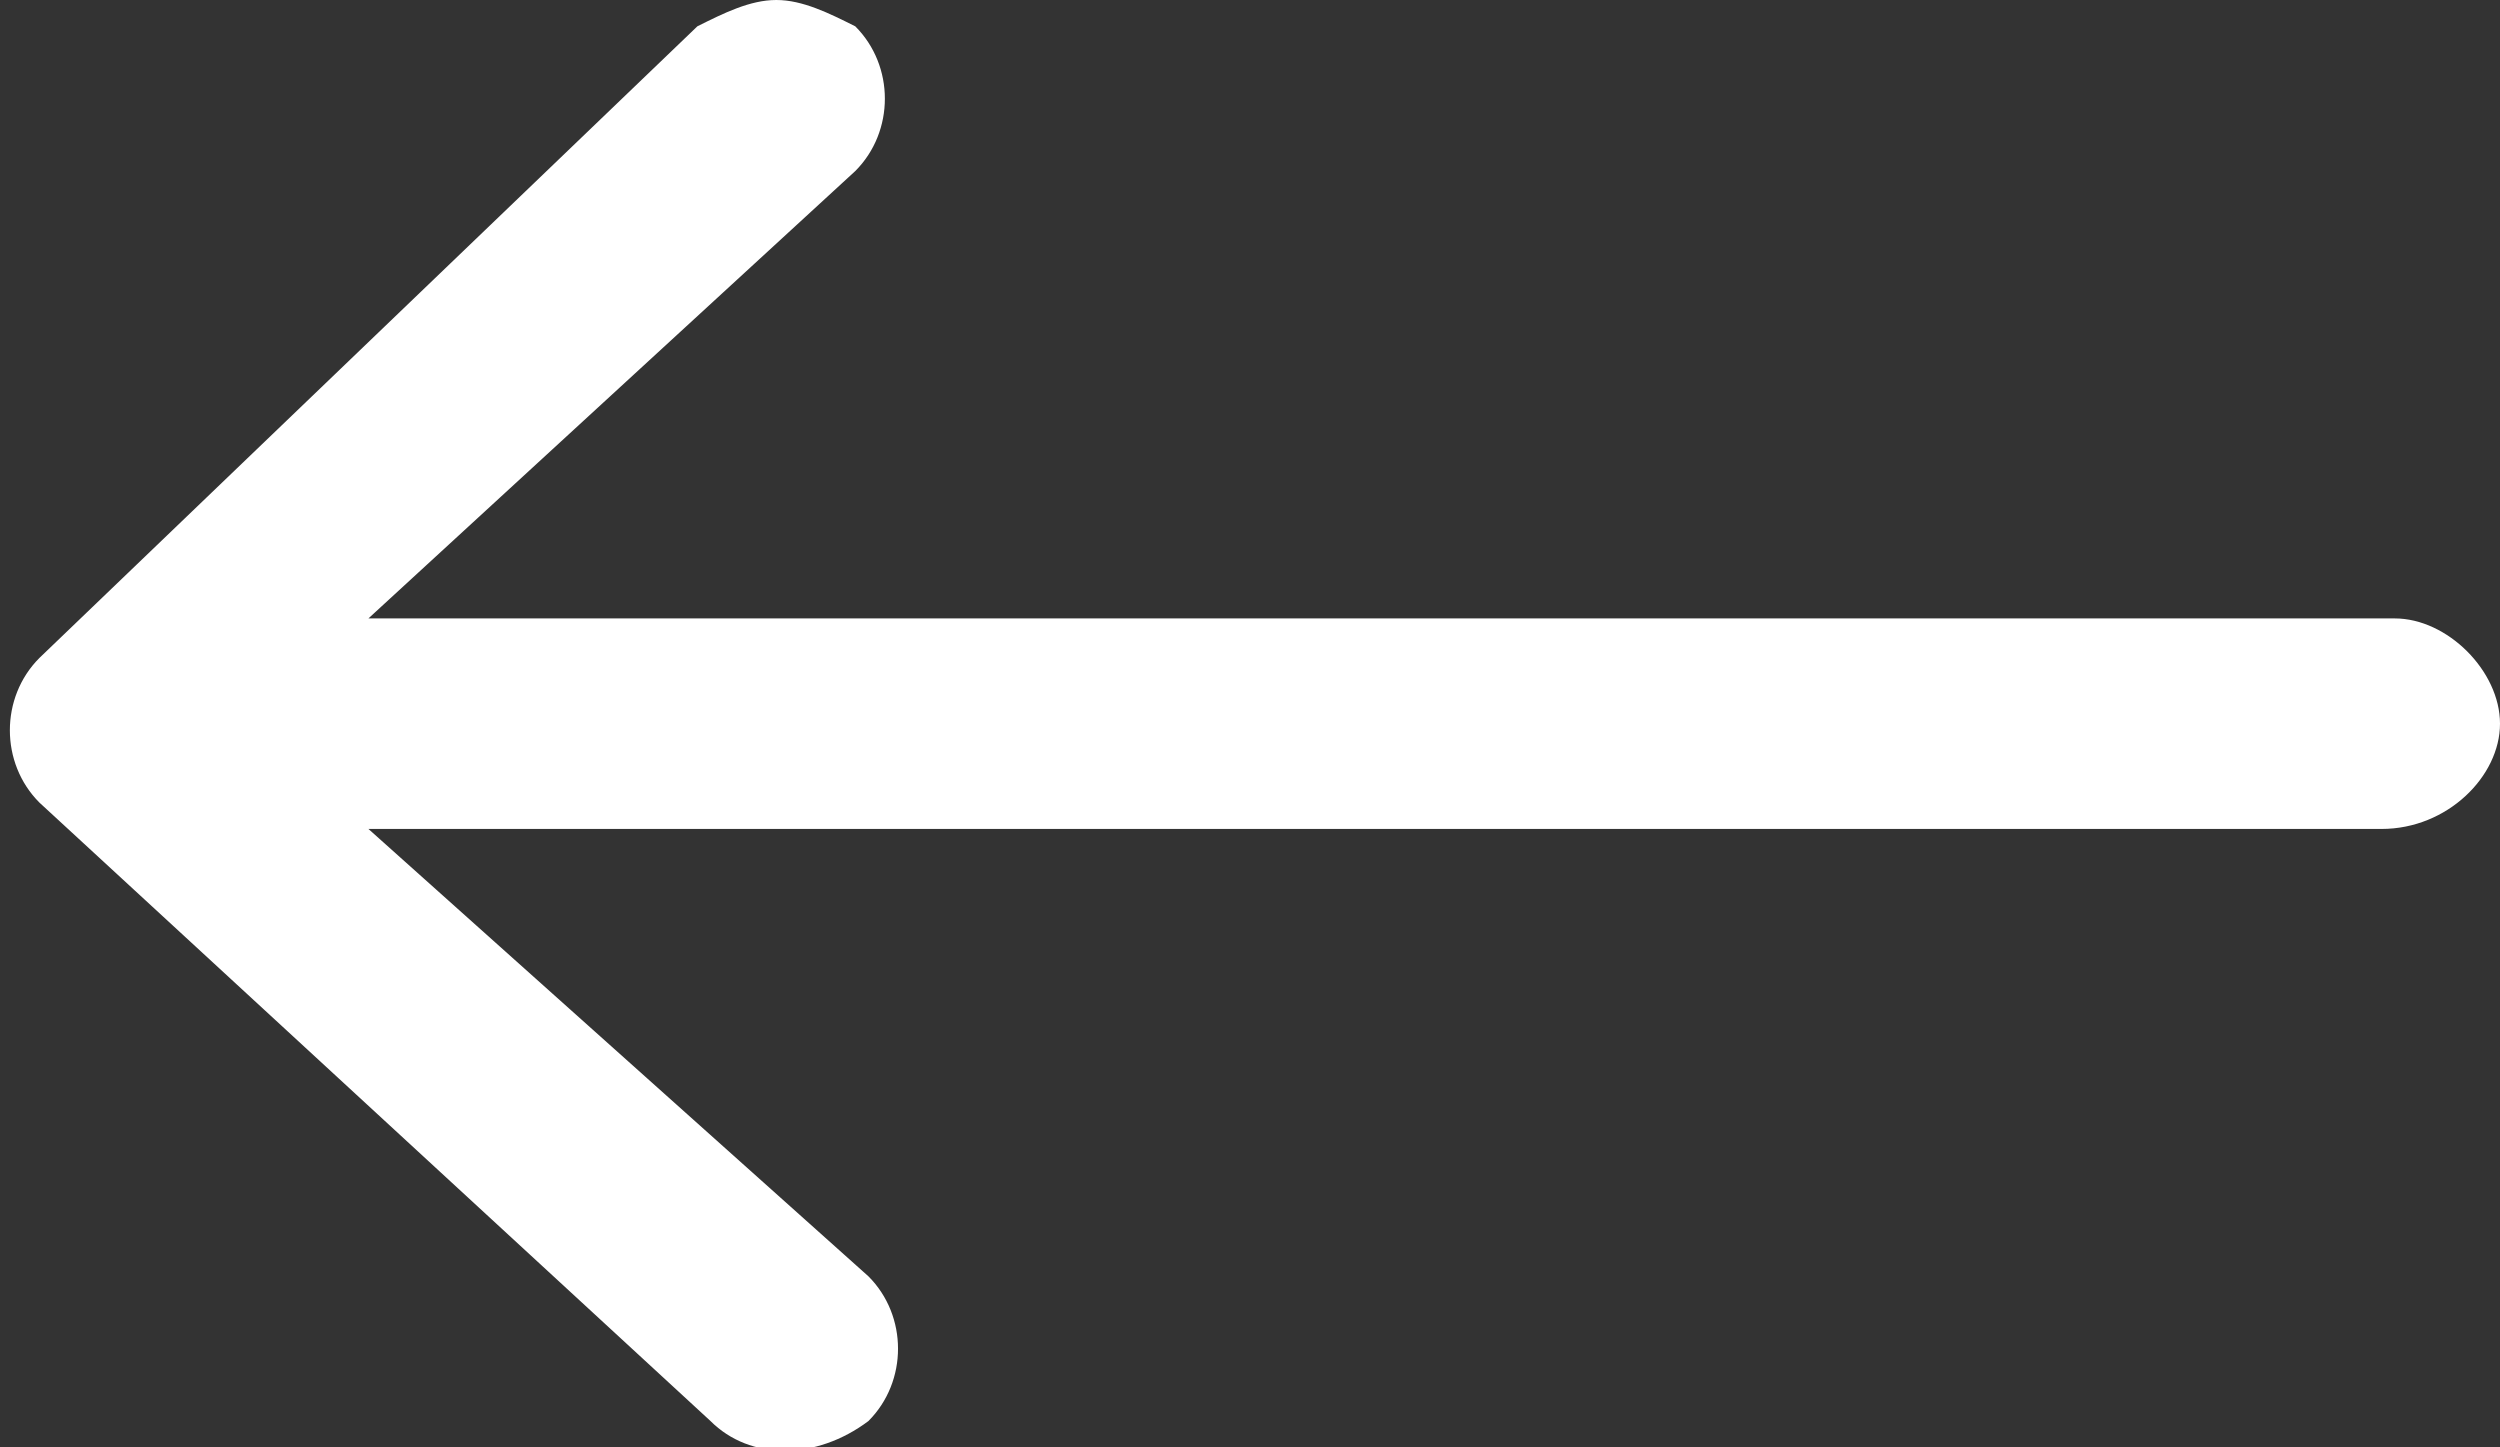 <?xml version="1.0" encoding="utf-8"?>
<!-- Generator: Adobe Illustrator 19.2.1, SVG Export Plug-In . SVG Version: 6.00 Build 0)  -->
<svg version="1.1" id="arrowRight" xmlns="http://www.w3.org/2000/svg" xmlns:xlink="http://www.w3.org/1999/xlink" x="0px" y="0px"
	 width="19px" height="11px" viewBox="0 0 19 11" style="enable-background:new 0 0 19 11;" xml:space="preserve">
<rect x="0" y="0" width="19" height="11" fill="#333333" stroke="none"/>
<style type="text/css">
	.st0{fill:#FFFFFF;}
</style>
<path class="st0" d="M19,5.5c0-0.4-0.4-0.8-0.8-0.8H2.8l3.7-3.4c0.3-0.3,0.3-0.8,0-1.1C6.3,0.1,6.1,0,5.9,0C5.7,0,5.5,0.1,5.3,0.2
	L0.3,5c-0.3,0.3-0.3,0.8,0,1.1l5.1,4.7c0.3,0.3,0.8,0.3,1.2,0c0.3-0.3,0.3-0.8,0-1.1L2.8,6.3h15.3C18.6,6.3,19,5.9,19,5.5z"/>
</svg>
